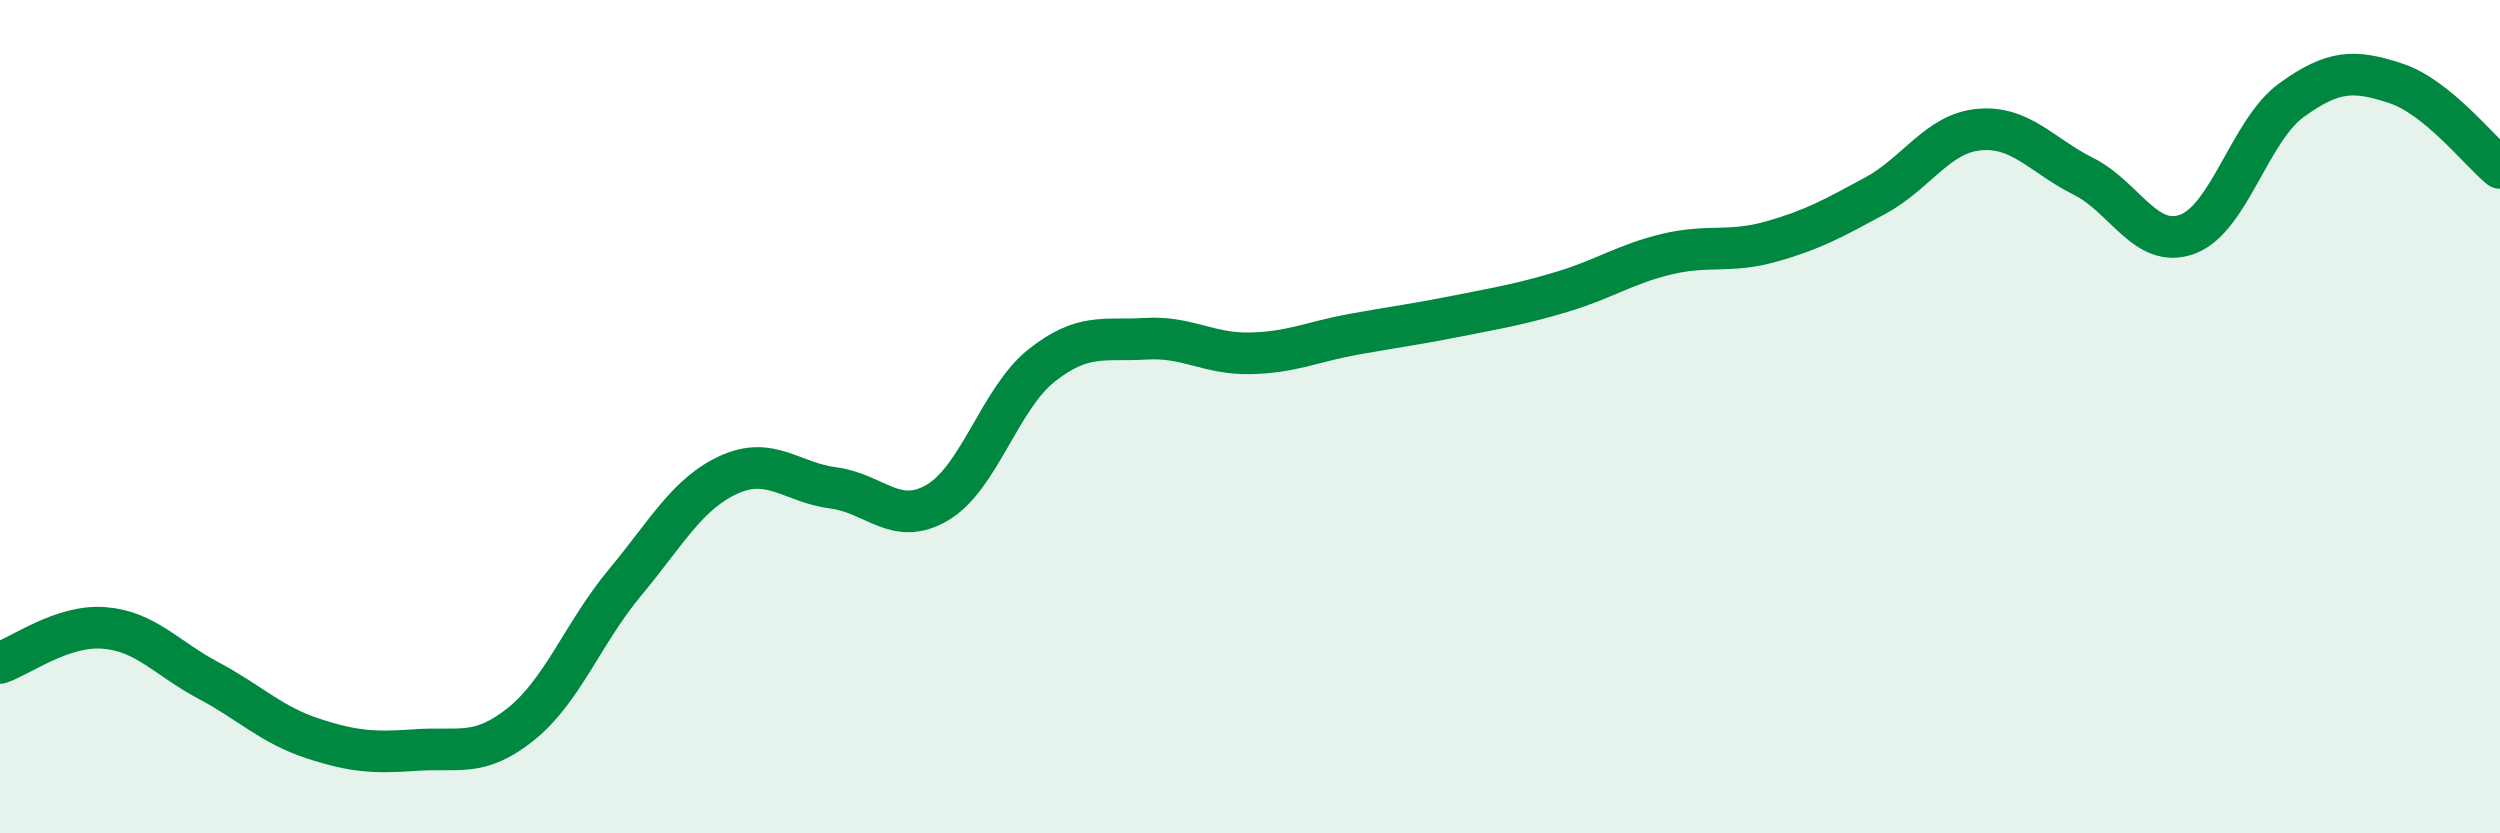
    <svg width="60" height="20" viewBox="0 0 60 20" xmlns="http://www.w3.org/2000/svg">
      <path
        d="M 0,15.91 C 0.5,15.74 1.5,14.99 2.5,15.07 C 3.5,15.15 4,15.8 5,16.33 C 6,16.86 6.5,17.39 7.5,17.72 C 8.5,18.05 9,18.07 10,18 C 11,17.93 11.5,18.18 12.5,17.38 C 13.5,16.58 14,15.18 15,13.98 C 16,12.78 16.5,11.84 17.5,11.39 C 18.5,10.94 19,11.58 20,11.71 C 21,11.84 21.5,12.65 22.5,12.06 C 23.5,11.47 24,9.56 25,8.77 C 26,7.98 26.5,8.19 27.5,8.13 C 28.5,8.07 29,8.5 30,8.48 C 31,8.46 31.5,8.2 32.5,8.02 C 33.5,7.84 34,7.78 35,7.58 C 36,7.38 36.5,7.3 37.5,7 C 38.5,6.7 39,6.34 40,6.1 C 41,5.86 41.5,6.08 42.5,5.8 C 43.5,5.52 44,5.24 45,4.7 C 46,4.16 46.5,3.2 47.5,3.11 C 48.5,3.02 49,3.73 50,4.23 C 51,4.73 51.5,5.99 52.5,5.62 C 53.5,5.25 54,3.12 55,2.4 C 56,1.68 56.5,1.67 57.5,2 C 58.5,2.33 59.5,3.62 60,4.03L60 20L0 20Z"
        fill="#008740"
        opacity="0.1"
        stroke-linecap="round"
        stroke-linejoin="round"
      />
      <path
        d="M 0,15.91 C 0.5,15.74 1.5,14.99 2.5,15.07 C 3.5,15.15 4,15.8 5,16.33 C 6,16.86 6.5,17.39 7.5,17.72 C 8.5,18.05 9,18.07 10,18 C 11,17.93 11.5,18.18 12.5,17.38 C 13.5,16.58 14,15.18 15,13.98 C 16,12.78 16.5,11.84 17.5,11.39 C 18.5,10.94 19,11.58 20,11.71 C 21,11.84 21.5,12.65 22.5,12.06 C 23.5,11.47 24,9.56 25,8.77 C 26,7.98 26.5,8.19 27.5,8.13 C 28.5,8.07 29,8.5 30,8.48 C 31,8.46 31.5,8.2 32.5,8.02 C 33.5,7.84 34,7.78 35,7.58 C 36,7.38 36.5,7.3 37.5,7 C 38.5,6.7 39,6.34 40,6.1 C 41,5.86 41.5,6.08 42.5,5.8 C 43.5,5.52 44,5.24 45,4.7 C 46,4.16 46.5,3.2 47.5,3.11 C 48.5,3.02 49,3.73 50,4.23 C 51,4.73 51.5,5.99 52.5,5.62 C 53.5,5.25 54,3.12 55,2.4 C 56,1.68 56.5,1.67 57.5,2 C 58.5,2.33 59.5,3.62 60,4.03"
        stroke="#008740"
        stroke-width="1"
        fill="none"
        stroke-linecap="round"
        stroke-linejoin="round"
      />
    </svg>
  